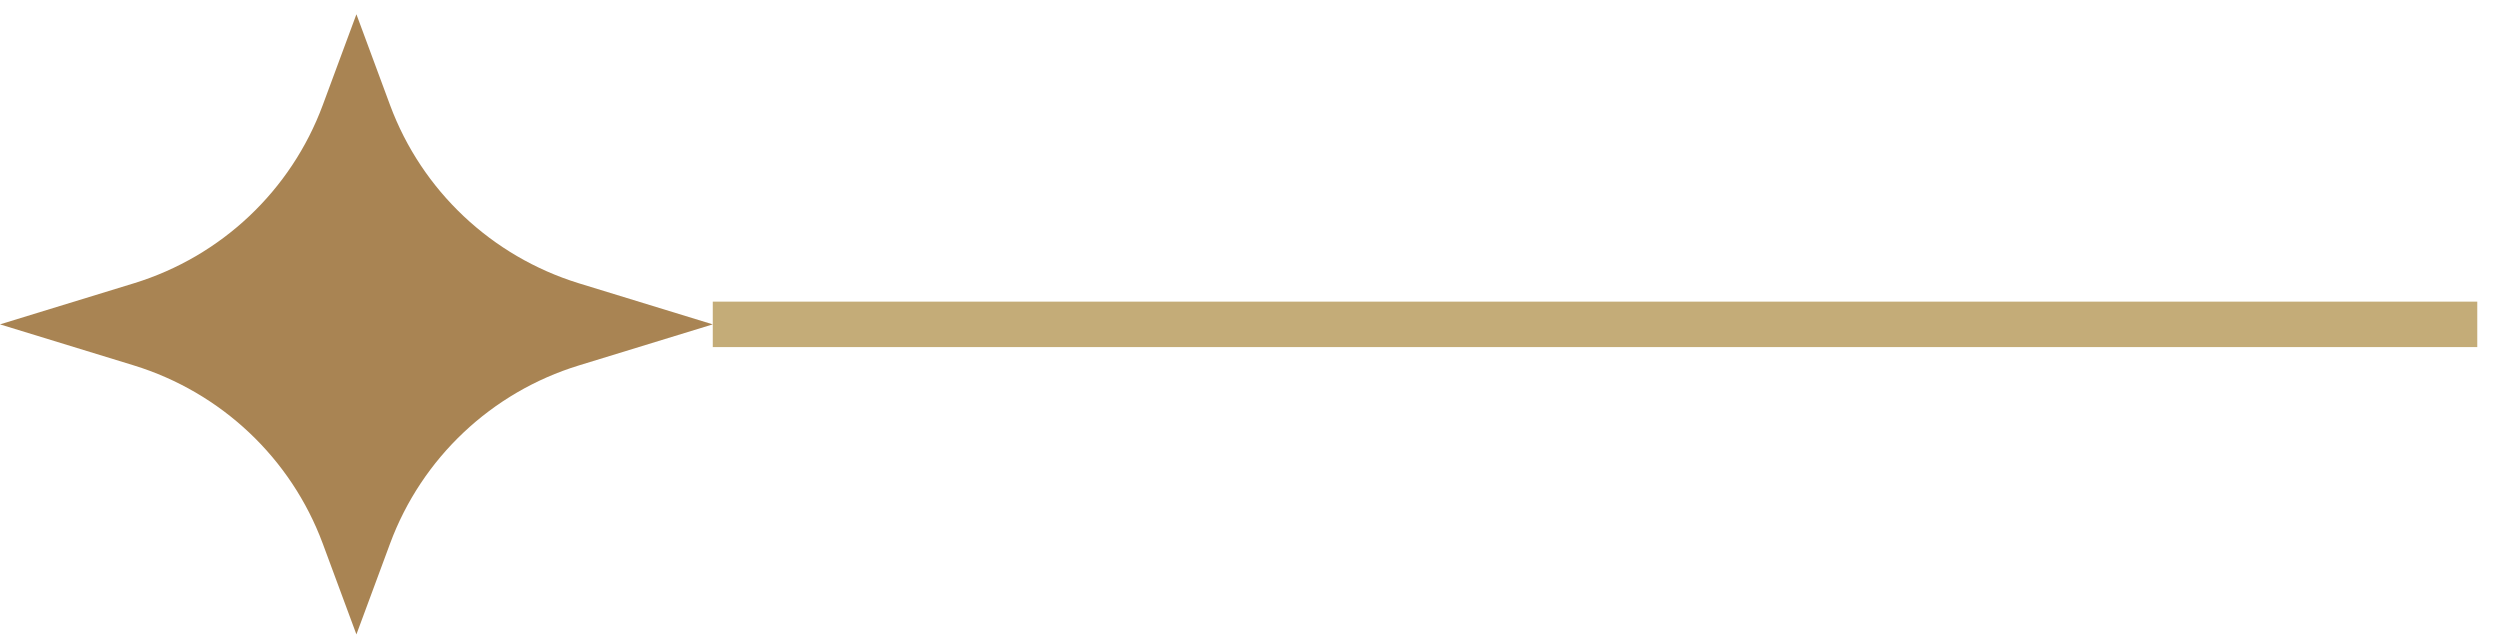 <svg xmlns="http://www.w3.org/2000/svg" width="55" height="14" viewBox="0 0 55 14" fill="none"><path d="M7.841 13.957L7.1 11.957C6.402 10.079 4.867 8.632 2.947 8.04L0 7.136L2.947 6.232C4.867 5.642 6.402 4.195 7.1 2.314L7.841 0.314L8.582 2.314C9.279 4.192 10.814 5.639 12.734 6.232L15.681 7.136L12.734 8.04C10.814 8.629 9.279 10.076 8.582 11.957L7.841 13.957Z" fill="#A98453"></path><path d="M15.681 7.136H54.5" stroke="#C4AC78"></path></svg>